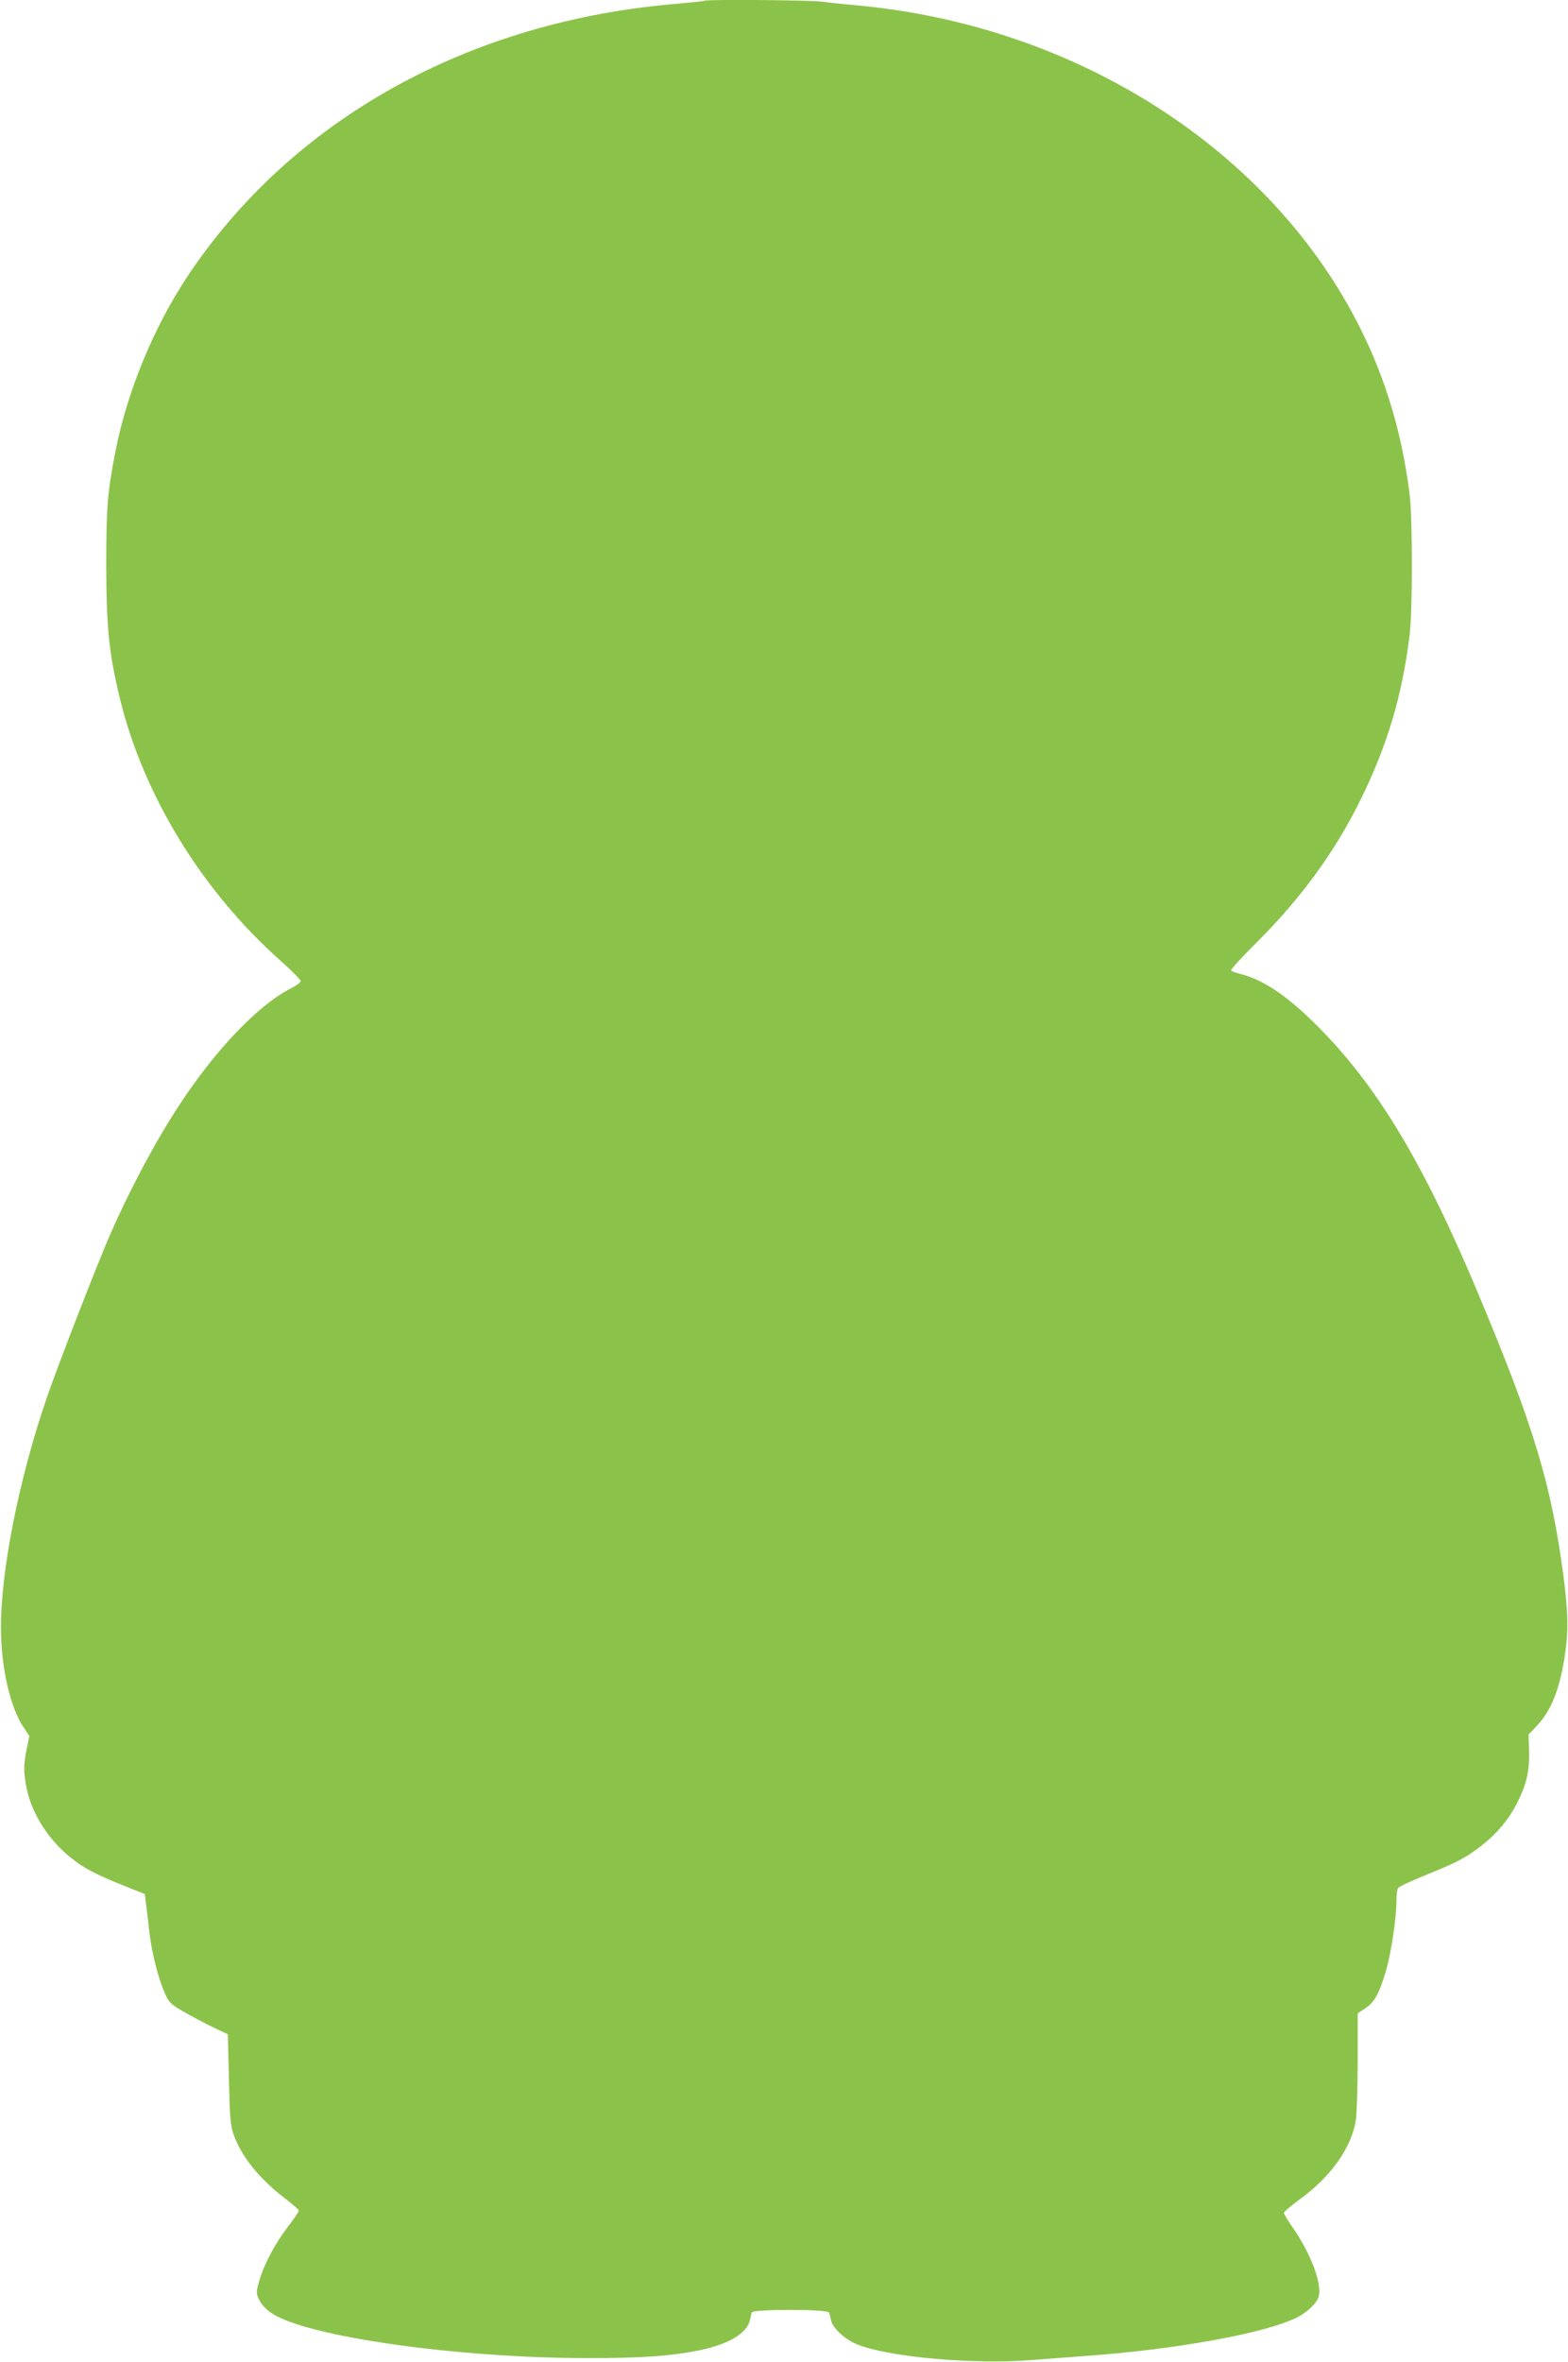 <?xml version="1.0" standalone="no"?>
<!DOCTYPE svg PUBLIC "-//W3C//DTD SVG 20010904//EN"
 "http://www.w3.org/TR/2001/REC-SVG-20010904/DTD/svg10.dtd">
<svg version="1.0" xmlns="http://www.w3.org/2000/svg"
 width="850pt" height="1280pt" viewBox="0 0 850 1280"
 preserveAspectRatio="xMidYMid meet">
<g transform="translate(0,1280) scale(0.1,-0.1)"
fill="#8bc34a" stroke="none">
<path d="M3819 12796 c-2 -2 -67 -9 -144 -16 -1132 -92 -2093 -627 -2659
-1478 -185 -280 -326 -623 -390 -947 -44 -228 -50 -303 -50 -625 1 -338 15
-472 75 -720 128 -522 444 -1038 869 -1416 61 -54 110 -104 110 -111 0 -7 -24
-25 -52 -39 -177 -89 -413 -336 -610 -639 -129 -197 -270 -463 -375 -705 -68
-156 -282 -707 -338 -871 -151 -438 -251 -940 -250 -1254 1 -210 49 -424 120
-532 l34 -52 -14 -68 c-18 -86 -18 -130 0 -218 28 -134 116 -273 234 -369 71
-58 130 -90 281 -151 l125 -50 6 -50 c4 -27 12 -95 18 -151 13 -114 48 -254
84 -335 22 -51 31 -60 103 -102 44 -25 115 -63 159 -84 l80 -38 6 -245 c5
-219 8 -251 28 -305 42 -116 143 -239 278 -341 40 -31 73 -59 73 -65 0 -5 -28
-46 -63 -92 -70 -93 -128 -203 -153 -293 -16 -59 -16 -63 2 -100 11 -23 38
-52 66 -70 190 -128 1009 -244 1718 -244 290 0 442 11 595 41 166 34 264 92
281 167 3 15 7 33 10 40 5 18 413 18 418 -1 3 -6 7 -25 11 -42 10 -45 81 -109
150 -134 177 -67 630 -106 930 -82 77 6 208 16 290 22 498 35 987 124 1157
210 58 30 107 77 117 115 18 67 -43 229 -138 367 -28 40 -51 78 -51 84 0 6 38
38 84 72 170 123 283 282 306 431 5 36 10 181 10 322 l0 257 43 28 c49 33 75
81 112 208 27 95 55 282 55 373 0 31 4 63 9 70 4 7 75 40 157 73 168 68 213
92 302 162 79 62 144 141 188 229 49 98 65 167 63 275 l-3 92 48 51 c74 80
119 191 147 365 22 145 21 233 -5 439 -66 500 -159 810 -461 1531 -296 708
-546 1125 -870 1451 -164 165 -294 253 -419 285 -26 6 -49 15 -52 20 -3 5 59
73 138 151 242 241 426 494 563 773 145 294 225 560 266 890 17 133 17 638 0
770 -42 330 -129 620 -268 898 -481 961 -1529 1635 -2718 1747 -66 6 -156 15
-199 21 -77 9 -628 13 -637 5z"/>
</g>
</svg>
